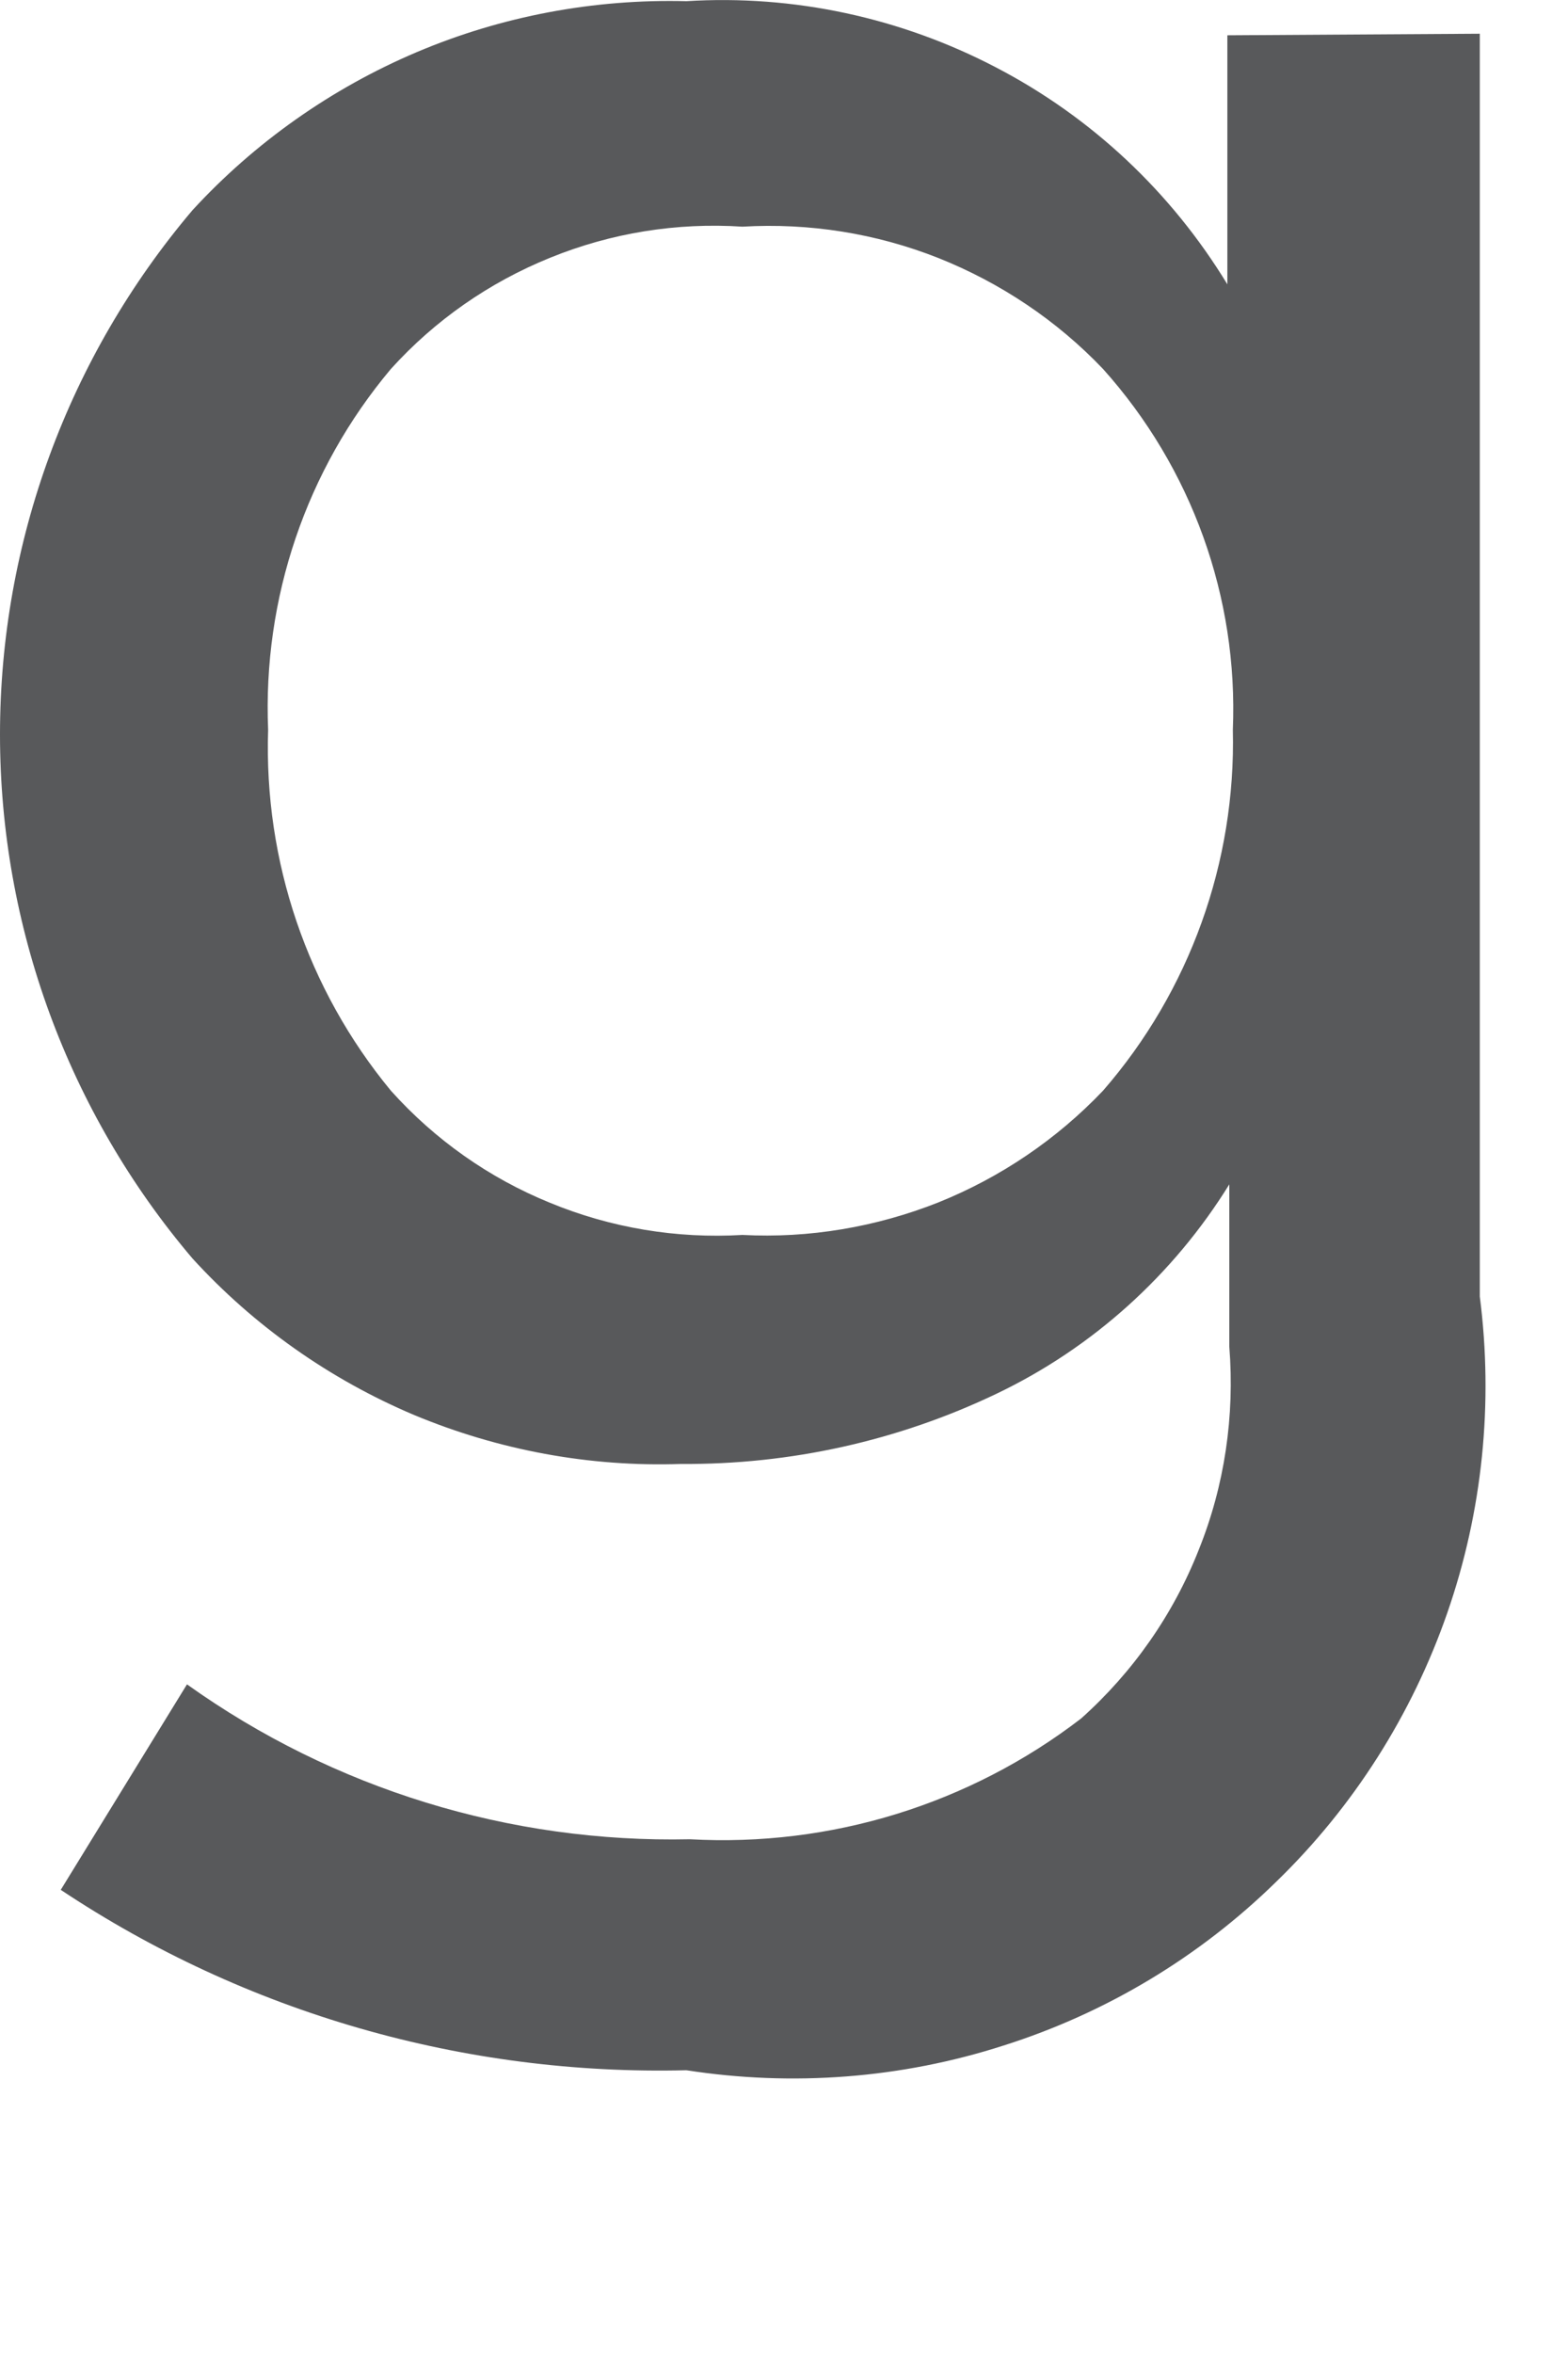 <?xml version="1.0" encoding="utf-8"?>
<svg xmlns="http://www.w3.org/2000/svg" fill="none" height="100%" overflow="visible" preserveAspectRatio="none" style="display: block;" viewBox="0 0 4 6" width="100%">
<path d="M3.775 0.086V3.306C3.81 3.578 3.782 3.854 3.692 4.113C3.602 4.372 3.453 4.607 3.256 4.798C3.06 4.99 2.822 5.133 2.56 5.216C2.299 5.3 2.022 5.321 1.751 5.279C1.184 5.293 0.627 5.133 0.155 4.819L0.477 4.295C0.851 4.562 1.301 4.7 1.76 4.69C2.119 4.71 2.473 4.601 2.758 4.382C2.89 4.264 2.993 4.117 3.058 3.952C3.124 3.788 3.15 3.611 3.136 3.434V3.02C2.993 3.251 2.787 3.437 2.542 3.554C2.291 3.674 2.016 3.735 1.737 3.733C1.504 3.741 1.272 3.698 1.056 3.608C0.841 3.517 0.648 3.381 0.491 3.209C0.174 2.836 0 2.362 0 1.873C0 1.383 0.174 0.91 0.491 0.536C0.65 0.363 0.846 0.225 1.063 0.133C1.28 0.041 1.515 -0.003 1.751 0.003C2.025 -0.014 2.298 0.045 2.541 0.172C2.785 0.299 2.988 0.49 3.131 0.725V0.09L3.775 0.086ZM3.145 1.861C3.159 1.523 3.04 1.193 2.814 0.941C2.696 0.817 2.552 0.721 2.394 0.658C2.235 0.595 2.064 0.568 1.894 0.578C1.726 0.567 1.559 0.594 1.404 0.657C1.248 0.72 1.109 0.817 0.997 0.941C0.781 1.198 0.67 1.526 0.684 1.861C0.673 2.196 0.784 2.523 0.997 2.781C1.109 2.906 1.248 3.004 1.403 3.067C1.558 3.131 1.726 3.159 1.894 3.149C2.064 3.158 2.235 3.129 2.394 3.066C2.553 3.002 2.696 2.905 2.814 2.781C3.035 2.527 3.153 2.198 3.145 1.861Z" fill="#58595B" id="Vector"/>
</svg>